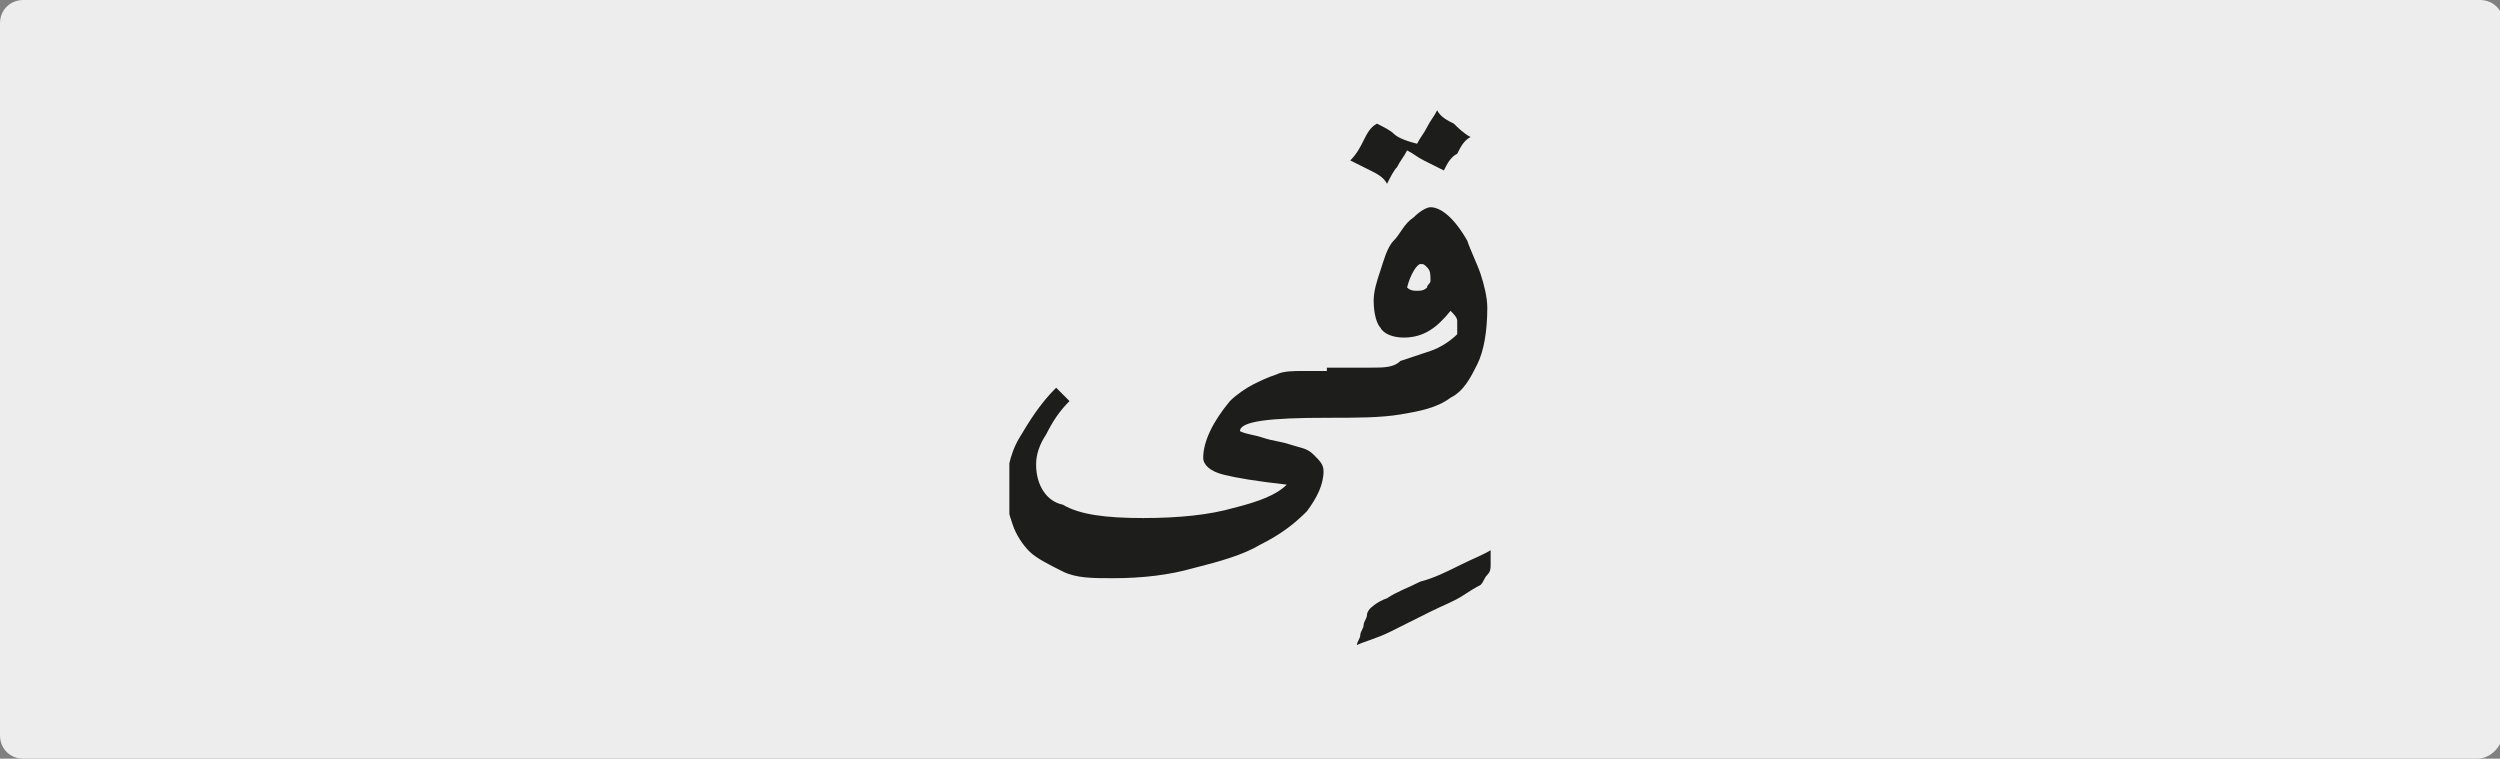 <?xml version="1.0" encoding="utf-8"?>
<!-- Generator: Adobe Illustrator 24.1.3, SVG Export Plug-In . SVG Version: 6.00 Build 0)  -->
<svg version="1.1" xmlns="http://www.w3.org/2000/svg" xmlns:xlink="http://www.w3.org/1999/xlink" x="0px" y="0px"
	 viewBox="0 0 74.8 22.7" style="enable-background:new 0 0 74.8 22.7;" xml:space="preserve">
<rect x="0" y="0" width="74.8" height="22.7" fill="#808080" stroke="none"/>
<style type="text/css">
	.st0{clip-path:url(#SVGID_2_);fill:#EDEDED;}
	.st1{clip-path:url(#SVGID_6_);fill:#1D1D1B;}
</style>
<g id="katman_1">
	<g>
		<g>
			<defs>
				<rect id="SVGID_1_" width="74.8" height="22.7"/>
			</defs>
			<clipPath id="SVGID_2_">
				<use xlink:href="#SVGID_1_"  style="overflow:visible;"/>
			</clipPath>
			<path class="st0" d="M74.1,22.7H0.7C0.3,22.7,0,22.4,0,22V0.7C0,0.3,0.3,0,0.7,0h73.5c0.4,0,0.7,0.3,0.7,0.7V22
				C74.8,22.4,74.5,22.7,74.1,22.7"/>
		</g>
		<g>
			<defs>
				<rect id="SVGID_3_" width="74.8" height="22.7"/>
			</defs>
			<clipPath id="SVGID_4_">
				<use xlink:href="#SVGID_3_"  style="overflow:visible;"/>
			</clipPath>
		</g>
	</g>
	<g>
		<defs>
			<rect id="SVGID_5_" x="30.2" y="3.3" width="14.4" height="16.1"/>
		</defs>
		<clipPath id="SVGID_6_">
			<use xlink:href="#SVGID_5_"  style="overflow:visible;"/>
		</clipPath>
		<path class="st1" d="M41.8,5c0.1-0.2,0.2-0.3,0.3-0.5c0.2,0.1,0.3,0.2,0.5,0.3C42.8,4.9,43,5,43.2,5.1c0.1-0.2,0.2-0.4,0.4-0.5
			c0.1-0.2,0.2-0.4,0.4-0.5c-0.2-0.1-0.4-0.3-0.5-0.4c-0.2-0.1-0.4-0.2-0.5-0.4c-0.1,0.2-0.2,0.3-0.3,0.5c-0.1,0.2-0.2,0.3-0.3,0.5
			C42,4.2,41.8,4.1,41.7,4s-0.3-0.2-0.5-0.3C41,3.8,40.9,4,40.8,4.2c-0.1,0.2-0.2,0.4-0.4,0.6C40.6,4.9,40.8,5,41,5.1
			c0.2,0.1,0.4,0.2,0.5,0.4C41.6,5.3,41.7,5.1,41.8,5 M42.5,7.9c0.1,0,0.1,0,0.2,0.1c0.1,0.1,0.1,0.2,0.1,0.4c0,0.1-0.1,0.1-0.1,0.2
			c-0.1,0.1-0.2,0.1-0.3,0.1c-0.1,0-0.2,0-0.3-0.1C42.2,8.2,42.4,7.9,42.5,7.9 M39.7,12.5c0.9,0,1.6,0,2.2-0.1
			c0.6-0.1,1.1-0.2,1.5-0.5c0.4-0.2,0.6-0.6,0.8-1c0.2-0.4,0.3-1,0.3-1.7c0-0.3-0.1-0.7-0.2-1c-0.1-0.3-0.3-0.7-0.4-1v0
			c-0.4-0.7-0.8-1-1.1-1c-0.1,0-0.3,0.1-0.5,0.3C42,6.7,41.9,7,41.7,7.2s-0.3,0.6-0.4,0.9c-0.1,0.3-0.2,0.6-0.2,0.9
			c0,0.4,0.1,0.7,0.2,0.8c0.1,0.2,0.4,0.3,0.7,0.3c0.6,0,1-0.3,1.4-0.8c0.1,0.1,0.2,0.2,0.2,0.3c0,0.1,0,0.2,0,0.4
			c-0.2,0.2-0.5,0.4-0.8,0.5c-0.3,0.1-0.6,0.2-0.9,0.3C41.7,11,41.4,11,41,11s-0.8,0-1.3,0V12.5z M41.6,18.9
			c0.4-0.2,0.8-0.4,1.2-0.6c0.4-0.2,0.7-0.3,1-0.5s0.5-0.3,0.5-0.3c0.1-0.1,0.1-0.2,0.2-0.3s0.1-0.2,0.1-0.3c0-0.1,0-0.2,0.1-0.3
			s0-0.2,0-0.2c-0.3,0.2-0.6,0.3-1,0.5c-0.4,0.2-0.8,0.4-1.2,0.5c-0.4,0.2-0.7,0.3-1,0.5c-0.3,0.1-0.5,0.3-0.5,0.3
			c0,0-0.1,0.1-0.1,0.2s-0.1,0.2-0.1,0.3c0,0.1-0.1,0.2-0.1,0.3s-0.1,0.2-0.1,0.3C40.8,19.2,41.2,19.1,41.6,18.9 M39.9,11.1
			c-0.3,0-0.6,0-0.9,0c-0.3,0-0.6,0-0.8,0.1c-0.3,0.1-0.5,0.2-0.7,0.3c-0.2,0.1-0.5,0.3-0.7,0.5c-0.5,0.6-0.8,1.2-0.8,1.7
			c0,0.2,0.2,0.4,0.6,0.5s1,0.2,1.9,0.3c-0.3,0.3-0.8,0.5-1.6,0.7c-0.7,0.2-1.6,0.3-2.7,0.3c-1.1,0-1.9-0.1-2.4-0.4
			C31.3,15,31,14.5,31,13.9c0-0.3,0.1-0.6,0.3-0.9c0.2-0.4,0.4-0.7,0.7-1c-0.1-0.1-0.1-0.1-0.2-0.2c-0.1-0.1-0.1-0.1-0.2-0.2
			c-0.5,0.5-0.8,1-1.1,1.5s-0.4,1.1-0.4,1.7c0,0.3,0.1,0.6,0.2,0.9s0.3,0.6,0.5,0.8s0.6,0.4,1,0.6s0.9,0.2,1.5,0.2
			c0.9,0,1.7-0.1,2.4-0.3c0.8-0.2,1.5-0.4,2-0.7c0.6-0.3,1-0.6,1.4-1c0.3-0.4,0.5-0.8,0.5-1.2c0-0.2-0.1-0.3-0.3-0.5
			s-0.4-0.2-0.7-0.3c-0.3-0.1-0.5-0.1-0.8-0.2s-0.5-0.1-0.7-0.2c0-0.3,0.9-0.4,2.6-0.4V11.1z"/>
	</g>
</g>
<g id="katman_2">
</g>
</svg>
